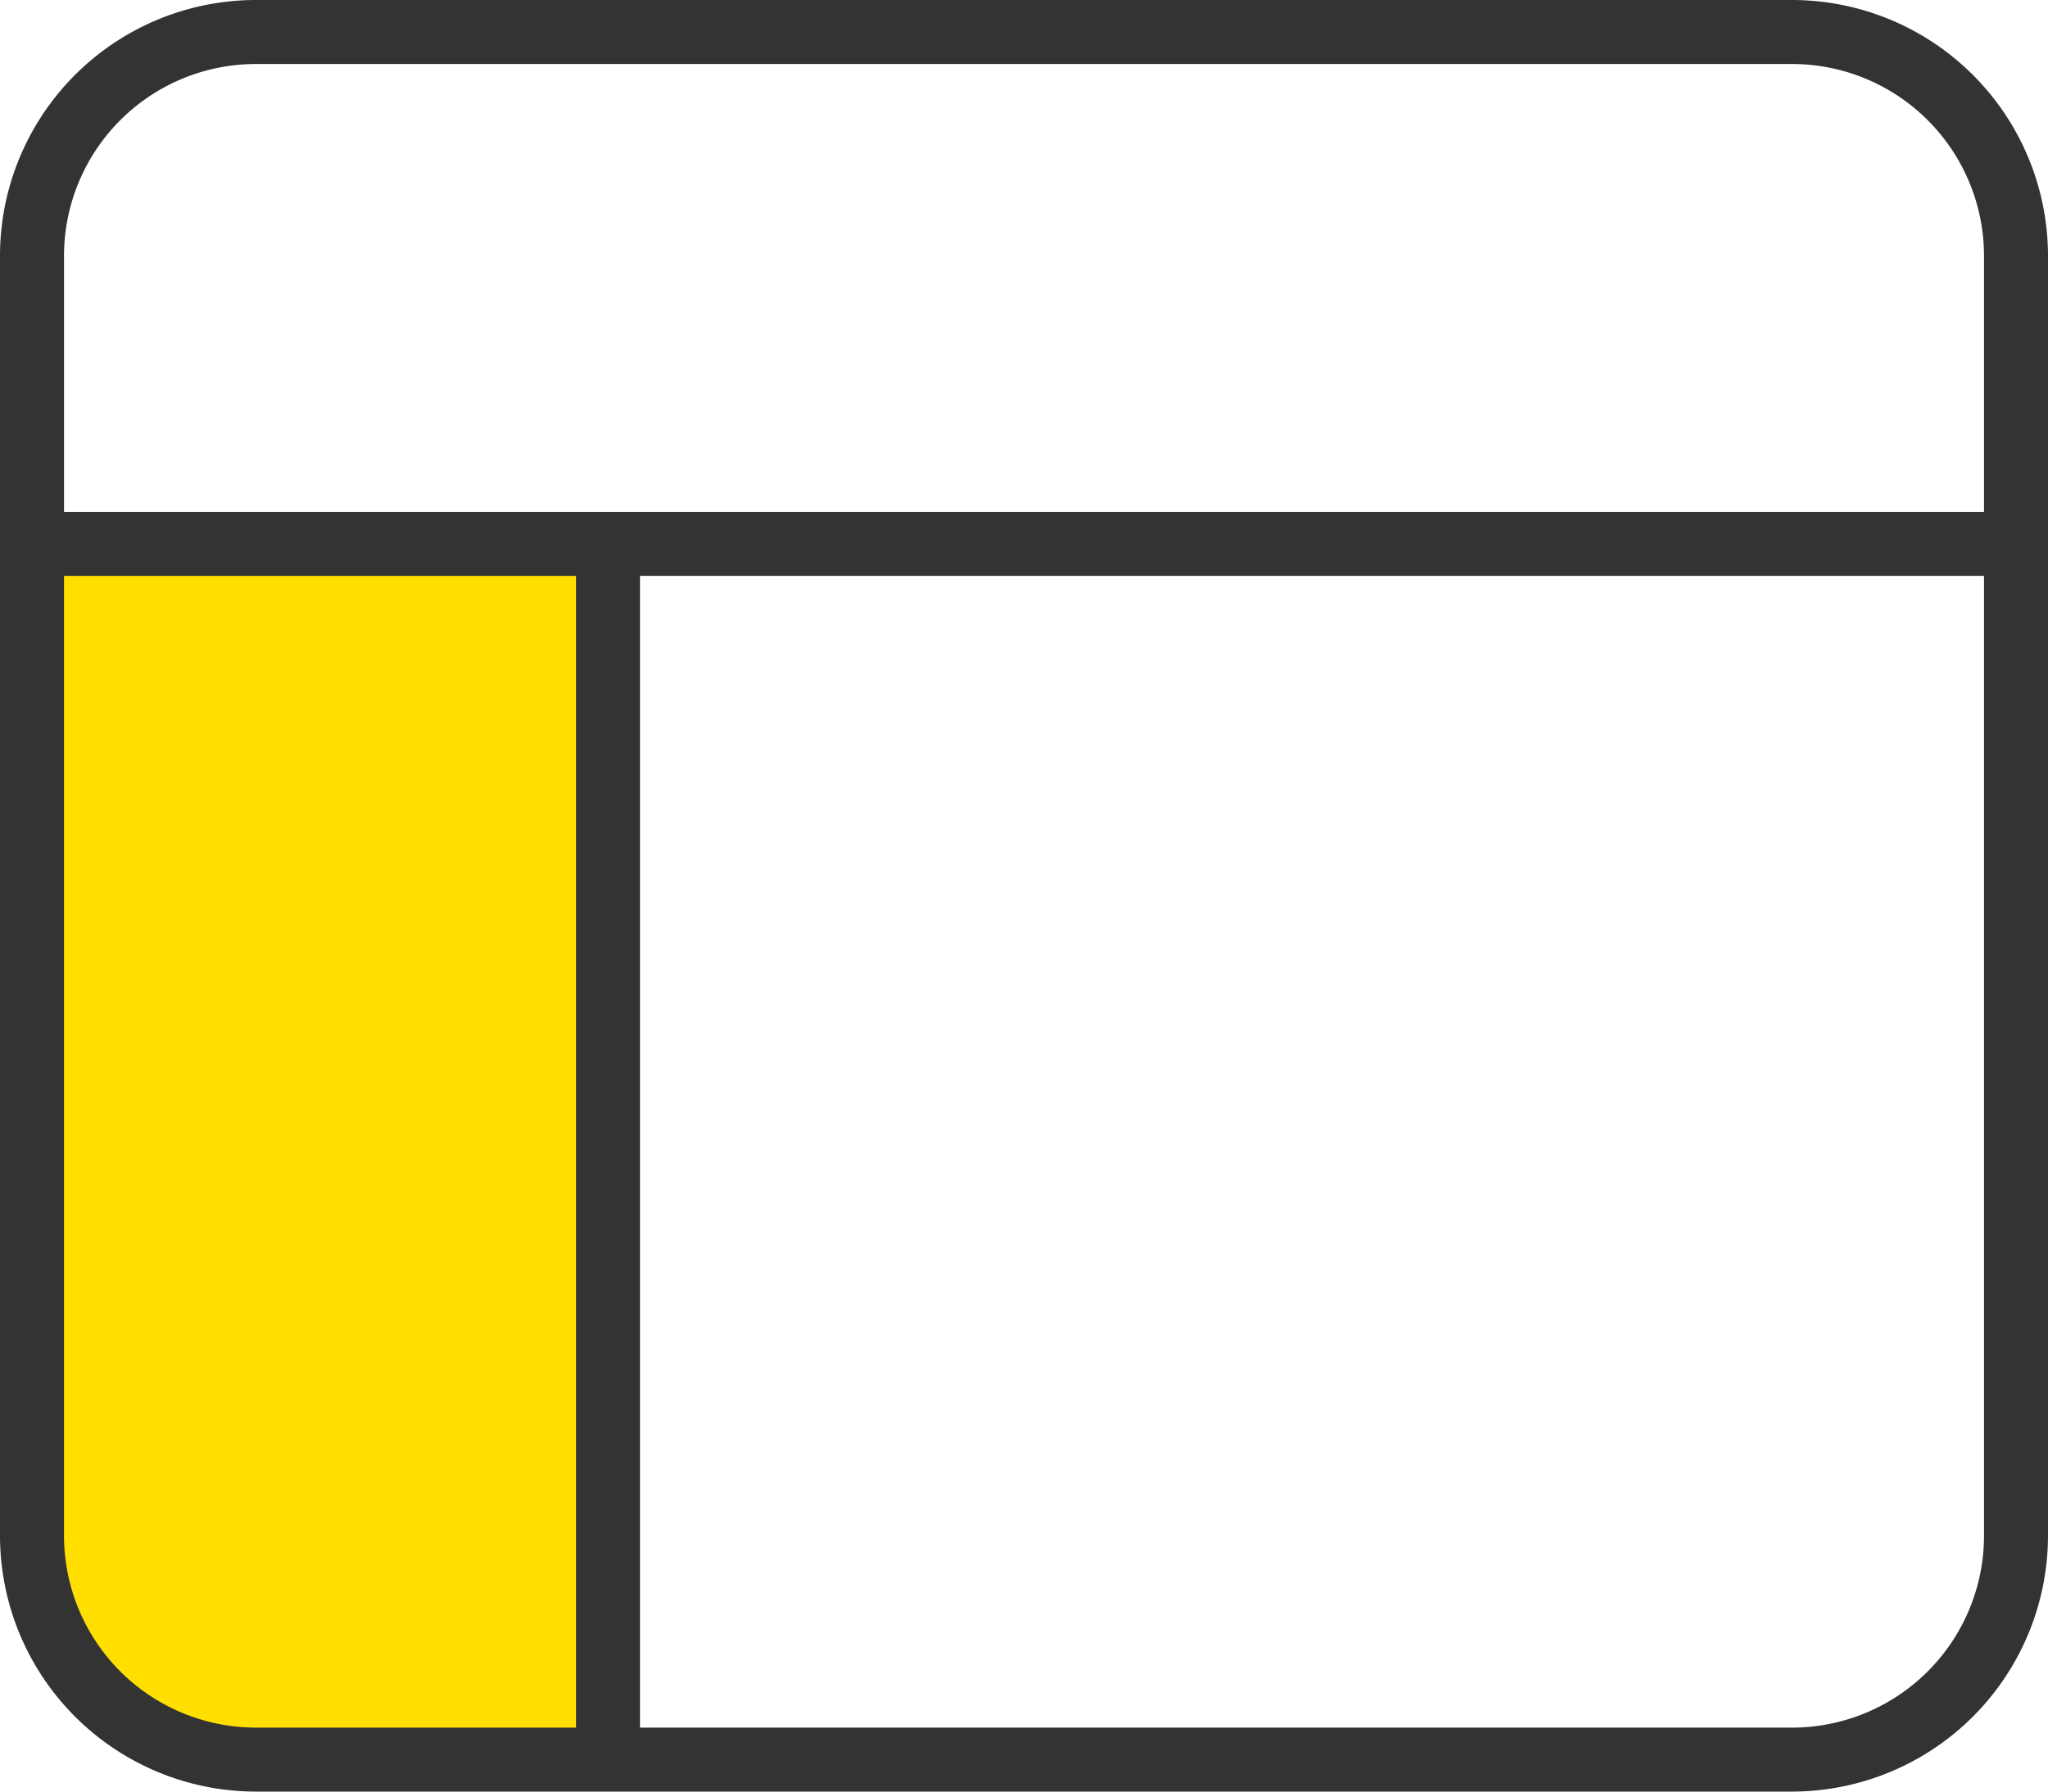 <svg xmlns="http://www.w3.org/2000/svg" width="90" height="78.75" viewBox="0 0 90 78.75">
  <g id="icon-layout-hover" transform="translate(-1087 -1209.875)">
    <path id="Path_9733" data-name="Path 9733" d="M22319.3-22506.422h25.441v53.16H22328.8s-8.326-.449-9.5-8.326S22319.3-22506.422,22319.3-22506.422Z" transform="translate(-21231 23740)" fill="#ffde00"/>
    <path id="Path_9765" data-name="Path 9765" d="M0-61.875a11.249,11.249,0,0,1,11.25-11.25h67.5A11.255,11.255,0,0,1,90-61.875v56.25A11.26,11.26,0,0,1,78.75,5.625H11.25A11.255,11.255,0,0,1,0-5.625Zm2.813,0v11.25H87.188v-11.25a8.439,8.439,0,0,0-8.437-8.437H11.25A8.437,8.437,0,0,0,2.813-61.875ZM11.25,2.813H25.313V-47.812H2.813V-5.625A8.439,8.439,0,0,0,11.25,2.813Zm16.875,0H78.75a8.44,8.44,0,0,0,8.438-8.437V-47.812H28.125Z" transform="translate(1087 1283)" fill="#333"/>
  </g>
</svg>
